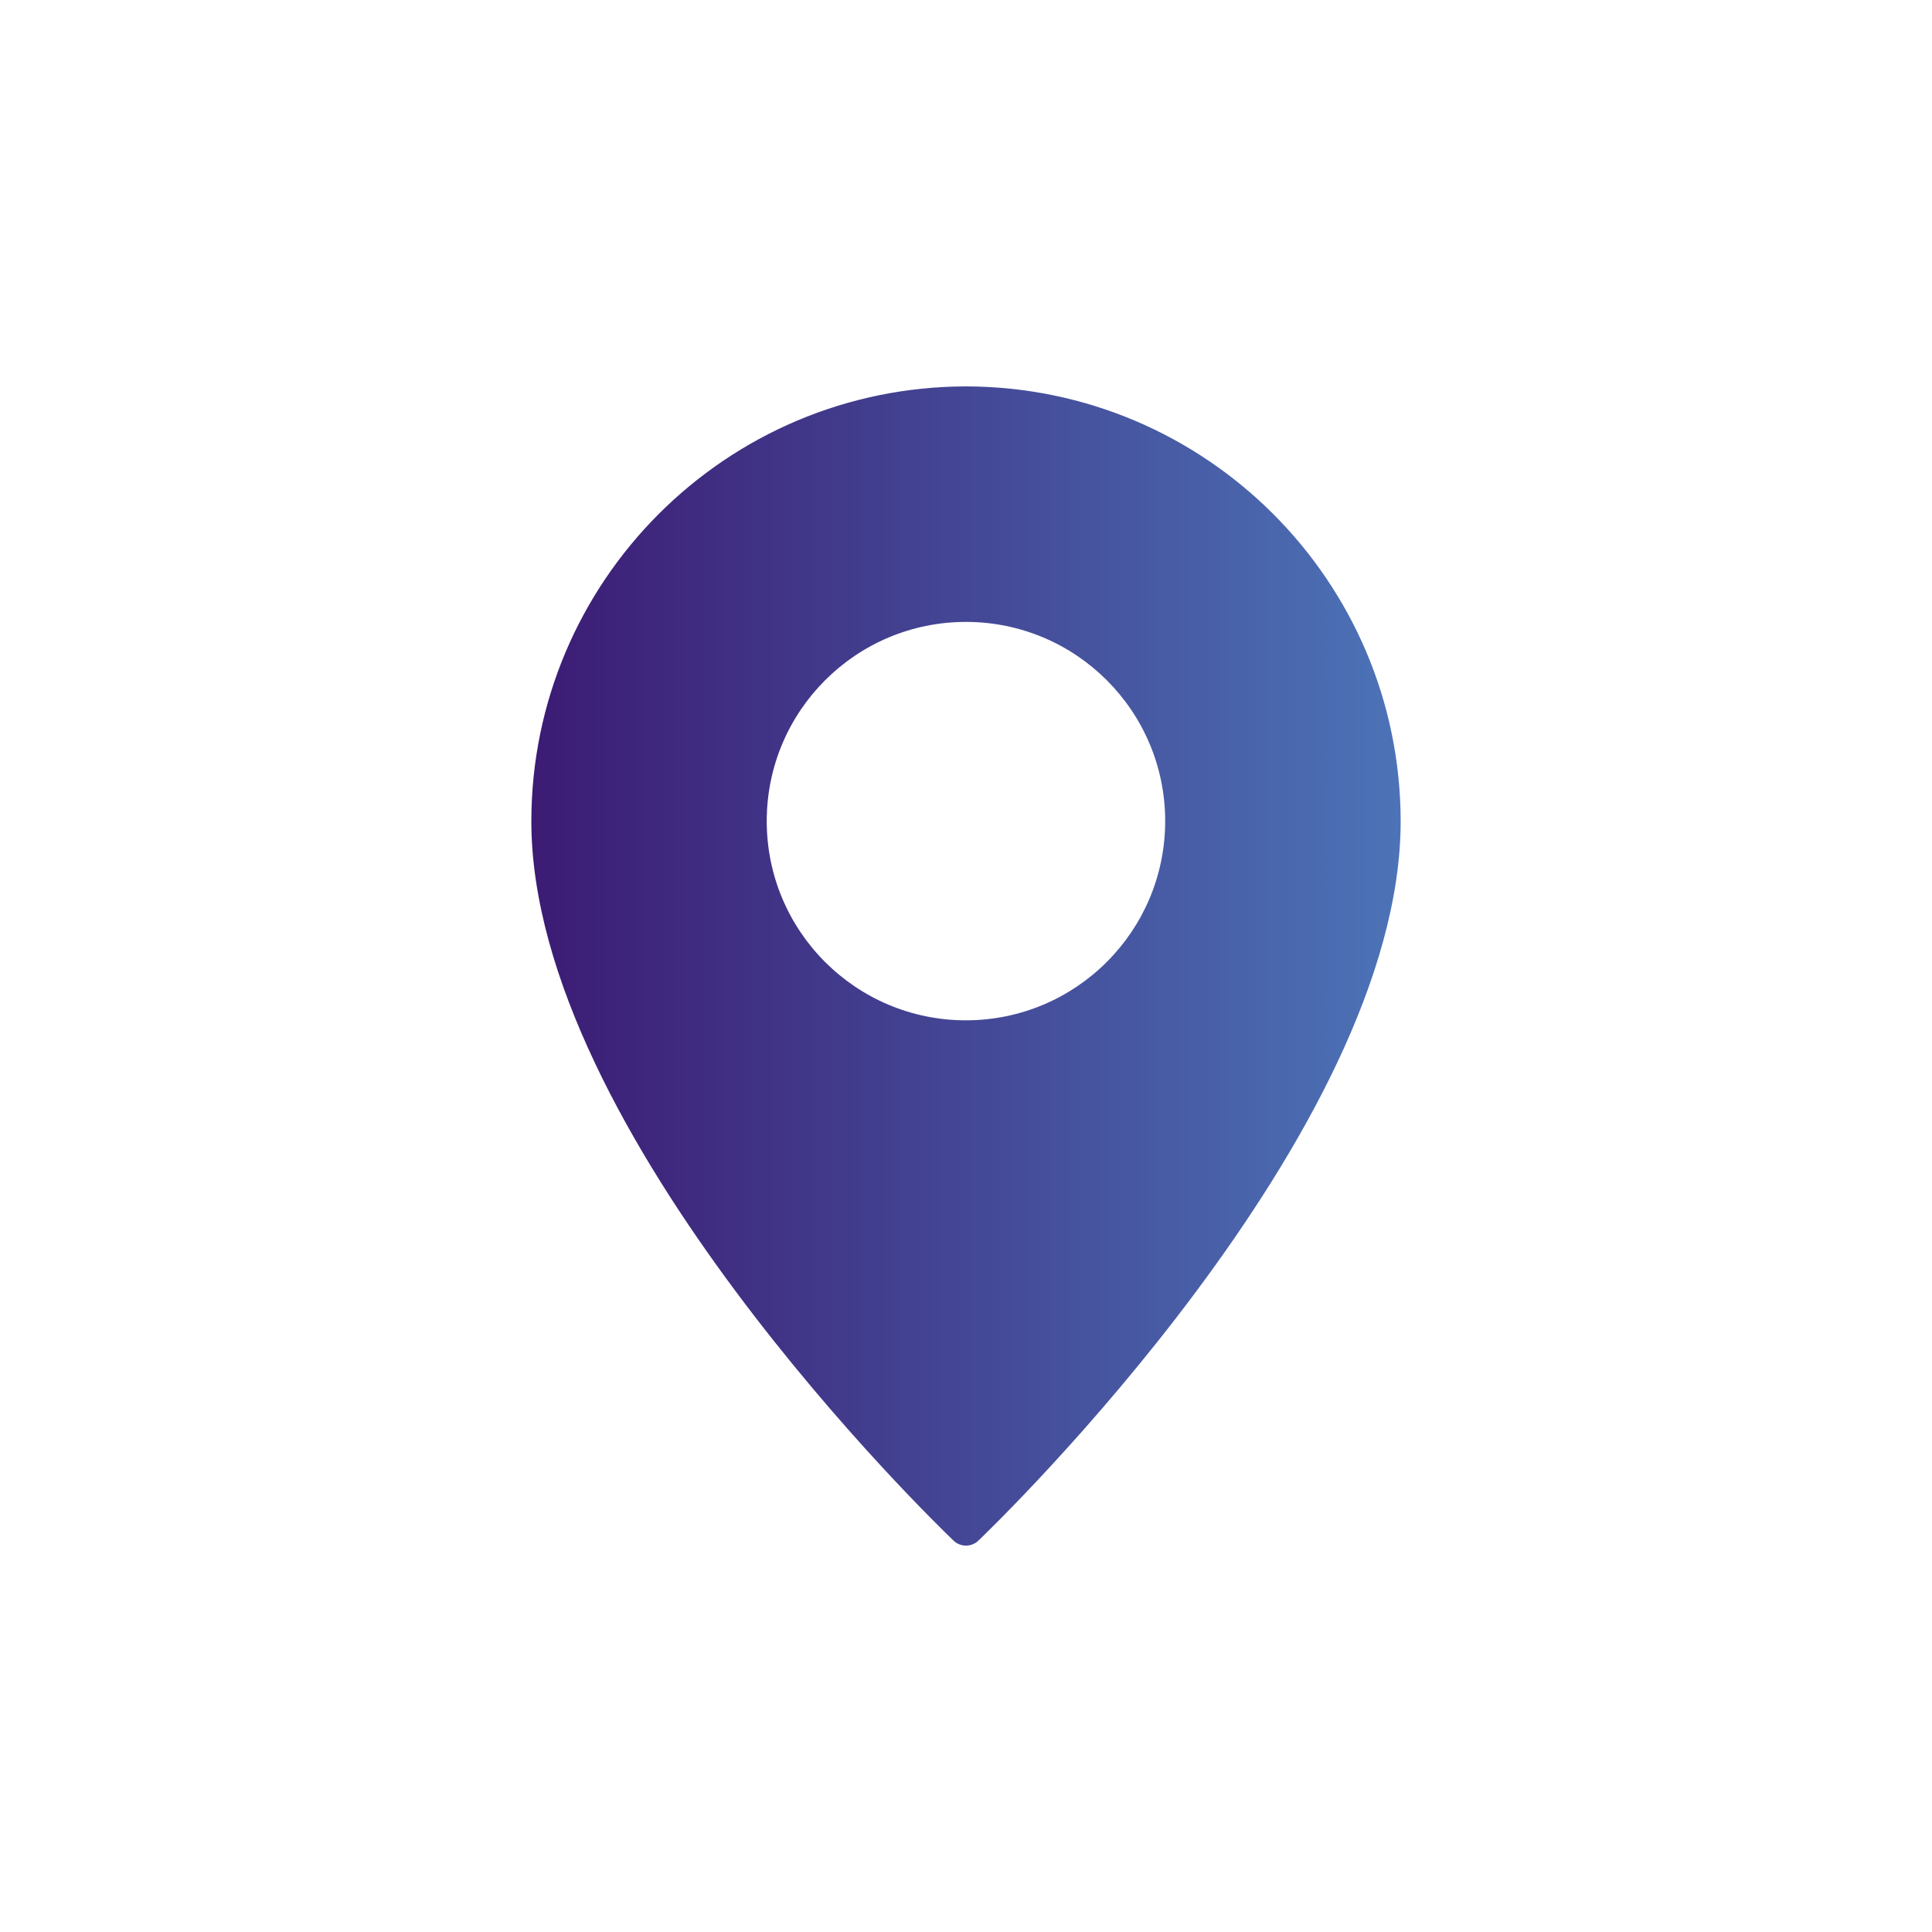 <?xml version="1.0" encoding="iso-8859-1"?>
<!-- Generator: Adobe Illustrator 16.0.0, SVG Export Plug-In . SVG Version: 6.00 Build 0)  -->
<!DOCTYPE svg PUBLIC "-//W3C//DTD SVG 1.1//EN" "http://www.w3.org/Graphics/SVG/1.1/DTD/svg11.dtd">
<svg version="1.1" id="&#x5716;&#x5C64;_1" xmlns="http://www.w3.org/2000/svg" xmlns:xlink="http://www.w3.org/1999/xlink" x="0px"
	 y="0px" width="50px" height="50px" viewBox="0 0 50 50" style="enable-background:new 0 0 50 50;" xml:space="preserve">
<g id="Pin">
	<linearGradient id="SVGID_1_" gradientUnits="userSpaceOnUse" x1="13.751" y1="25" x2="36.249" y2="25">
		<stop  offset="0" style="stop-color:#3C1B74"/>
		<stop  offset="1" style="stop-color:#4C73B7"/>
	</linearGradient>
	<path style="fill:url(#SVGID_1_);" d="M24.999,10c-6.209,0.01-11.242,5.042-11.248,11.251c0,8.077,10.479,18.191,10.924,18.618
		c0.18,0.175,0.469,0.175,0.648,0c0.445-0.427,10.926-10.541,10.926-18.618C36.241,15.042,31.208,10.01,24.999,10z M24.999,26.406
		c-2.848,0-5.156-2.307-5.156-5.155c0-2.848,2.309-5.156,5.156-5.156s5.156,2.309,5.156,5.156
		C30.153,24.098,27.845,26.404,24.999,26.406z"/>
</g>
</svg>
